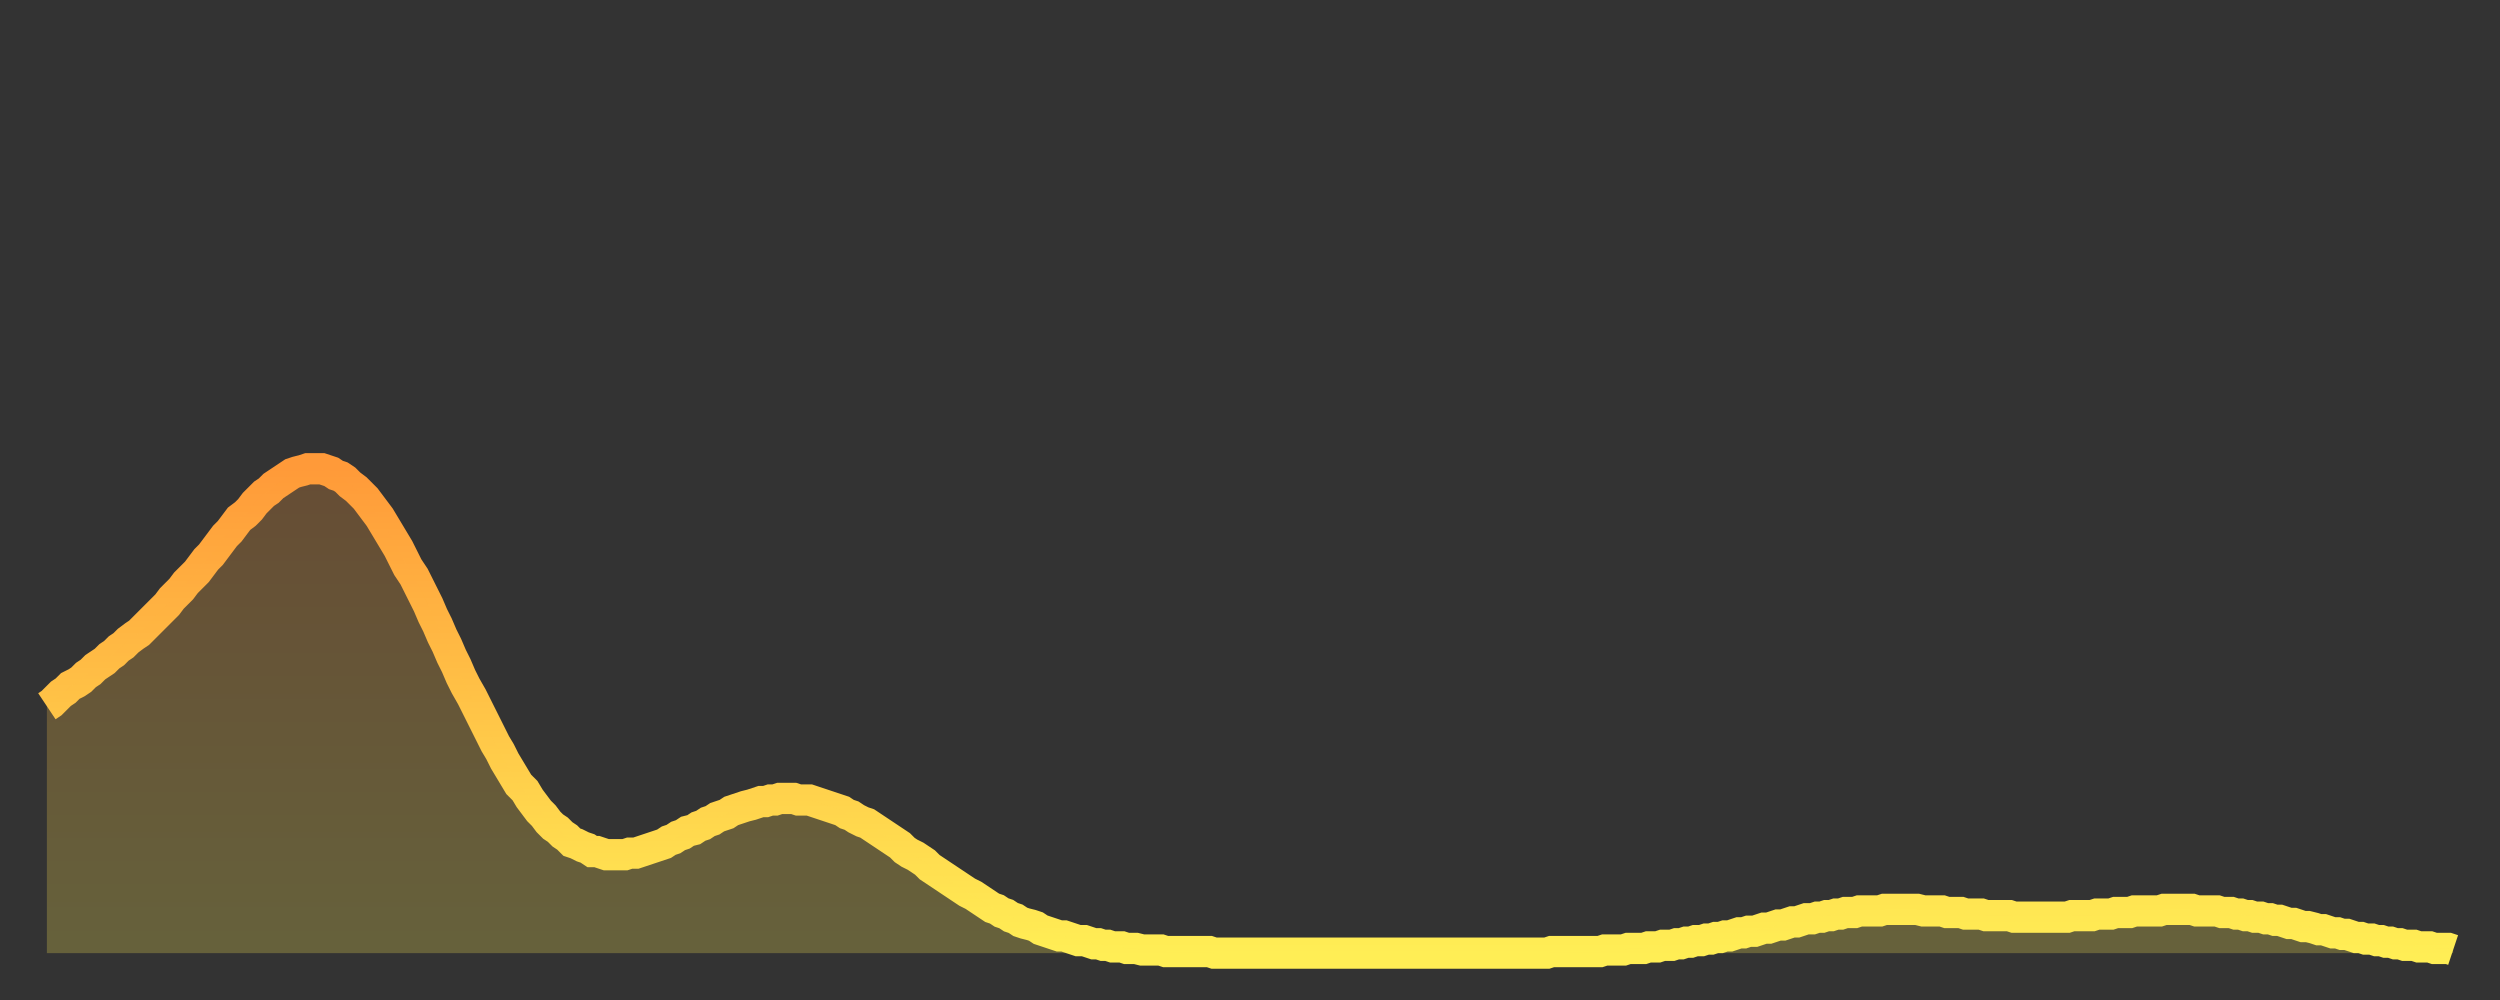 <?xml version="1.0" encoding="utf-8" ?>
<svg baseProfile="full" height="64" version="1.1" width="160" xmlns="http://www.w3.org/2000/svg" xmlns:ev="http://www.w3.org/2001/xml-events" xmlns:xlink="http://www.w3.org/1999/xlink"><rect width="100%" height="100%" fill="#333333" stroke="none"/><defs><linearGradient id="id2406436" x1="0" x2="0" y1="0" y2="1"><stop offset="0%" stop-color="#ff9a39" /><stop offset="50%" stop-color="#ffc447" /><stop offset="100%" stop-color="#ffee55" /></linearGradient></defs><g transform="translate(3,3)"><g><path d="M 0.0 42.2 0.3 42.0 0.6 41.7 0.9 41.4 1.2 41.2 1.5 40.9 1.9 40.7 2.2 40.5 2.5 40.2 2.8 40.0 3.1 39.7 3.4 39.5 3.7 39.3 4.0 39.0 4.3 38.8 4.6 38.5 4.9 38.3 5.2 38.0 5.6 37.7 5.9 37.5 6.2 37.2 6.5 36.9 6.8 36.6 7.1 36.3 7.4 36.0 7.7 35.7 8.0 35.3 8.3 35.0 8.6 34.7 8.9 34.3 9.3 33.9 9.6 33.6 9.9 33.2 10.2 32.8 10.5 32.5 10.8 32.1 11.1 31.7 11.4 31.3 11.7 31.0 12.0 30.6 12.3 30.2 12.7 29.9 13.0 29.6 13.3 29.2 13.6 28.9 13.9 28.6 14.2 28.4 14.5 28.1 14.8 27.9 15.1 27.7 15.4 27.5 15.7 27.3 16.0 27.2 16.4 27.1 16.7 27.0 17.0 27.0 17.3 27.0 17.6 27.0 17.9 27.1 18.2 27.2 18.5 27.4 18.8 27.5 19.1 27.7 19.4 28.0 19.8 28.3 20.1 28.6 20.4 28.9 20.7 29.3 21.0 29.7 21.3 30.1 21.6 30.6 21.9 31.1 22.2 31.6 22.5 32.1 22.8 32.7 23.1 33.3 23.5 33.9 23.8 34.5 24.1 35.1 24.4 35.7 24.7 36.4 25.0 37.0 25.3 37.7 25.6 38.3 25.9 39.0 26.2 39.6 26.5 40.3 26.8 40.9 27.2 41.6 27.5 42.2 27.8 42.8 28.1 43.4 28.4 44.0 28.7 44.6 29.0 45.1 29.3 45.7 29.6 46.2 29.9 46.7 30.2 47.2 30.6 47.6 30.9 48.1 31.2 48.5 31.5 48.9 31.8 49.2 32.1 49.6 32.4 49.9 32.7 50.1 33.0 50.4 33.3 50.6 33.6 50.9 33.9 51.0 34.3 51.2 34.6 51.3 34.9 51.5 35.2 51.5 35.5 51.6 35.8 51.7 36.1 51.7 36.4 51.7 36.7 51.7 37.0 51.7 37.3 51.6 37.7 51.6 38.0 51.5 38.3 51.4 38.6 51.3 38.9 51.2 39.2 51.1 39.5 51.0 39.8 50.8 40.1 50.7 40.4 50.5 40.7 50.4 41.0 50.2 41.4 50.1 41.7 49.9 42.0 49.8 42.3 49.6 42.6 49.5 42.9 49.3 43.2 49.2 43.5 49.1 43.8 48.9 44.1 48.8 44.4 48.7 44.7 48.6 45.1 48.5 45.4 48.4 45.7 48.3 46.0 48.3 46.3 48.2 46.6 48.2 46.9 48.1 47.2 48.1 47.5 48.1 47.8 48.1 48.1 48.2 48.5 48.2 48.8 48.2 49.1 48.3 49.4 48.4 49.7 48.5 50.0 48.6 50.3 48.7 50.6 48.8 50.9 48.9 51.2 49.1 51.5 49.2 51.8 49.4 52.2 49.6 52.5 49.7 52.8 49.9 53.1 50.1 53.4 50.3 53.7 50.5 54.0 50.7 54.3 50.9 54.6 51.1 54.9 51.4 55.2 51.6 55.6 51.8 55.9 52.0 56.2 52.2 56.5 52.5 56.8 52.7 57.1 52.9 57.4 53.1 57.7 53.3 58.0 53.5 58.3 53.7 58.6 53.9 58.9 54.1 59.3 54.3 59.6 54.5 59.9 54.7 60.2 54.9 60.5 55.1 60.8 55.2 61.1 55.4 61.4 55.5 61.7 55.7 62.0 55.8 62.3 56.0 62.6 56.1 63.0 56.2 63.3 56.3 63.6 56.5 63.9 56.6 64.2 56.7 64.5 56.8 64.8 56.9 65.1 56.9 65.4 57.0 65.7 57.1 66.0 57.2 66.4 57.2 66.7 57.3 67.0 57.4 67.3 57.4 67.6 57.5 67.9 57.5 68.2 57.6 68.5 57.6 68.8 57.6 69.1 57.7 69.4 57.7 69.7 57.7 70.1 57.8 70.4 57.8 70.7 57.8 71.0 57.8 71.3 57.8 71.6 57.9 71.9 57.9 72.2 57.9 72.5 57.9 72.8 57.9 73.1 57.9 73.5 57.9 73.8 57.9 74.1 57.9 74.4 57.9 74.7 58.0 75.0 58.0 75.3 58.0 75.6 58.0 75.9 58.0 76.2 58.0 76.5 58.0 76.8 58.0 77.2 58.0 77.5 58.0 77.8 58.0 78.1 58.0 78.4 58.0 78.7 58.0 79.0 58.0 79.3 58.0 79.6 58.0 79.9 58.0 80.2 58.0 80.5 58.0 80.9 58.0 81.2 58.0 81.5 58.0 81.8 58.0 82.1 58.0 82.4 58.0 82.7 58.0 83.0 58.0 83.3 58.0 83.6 58.0 83.9 58.0 84.3 58.0 84.6 58.0 84.9 58.0 85.2 58.0 85.5 58.0 85.8 58.0 86.1 58.0 86.4 58.0 86.7 58.0 87.0 58.0 87.3 58.0 87.6 58.0 88.0 58.0 88.3 58.0 88.6 58.0 88.9 58.0 89.2 58.0 89.5 58.0 89.8 58.0 90.1 58.0 90.4 58.0 90.7 58.0 91.0 58.0 91.4 58.0 91.7 58.0 92.0 58.0 92.3 58.0 92.6 58.0 92.9 58.0 93.2 58.0 93.5 58.0 93.8 58.0 94.1 58.0 94.4 58.0 94.7 58.0 95.1 58.0 95.4 58.0 95.7 58.0 96.0 58.0 96.3 57.9 96.6 57.9 96.9 57.9 97.2 57.9 97.5 57.9 97.8 57.9 98.1 57.9 98.4 57.9 98.8 57.9 99.1 57.9 99.4 57.9 99.7 57.8 100.0 57.8 100.3 57.8 100.6 57.8 100.9 57.8 101.2 57.7 101.5 57.7 101.8 57.7 102.2 57.7 102.5 57.6 102.8 57.6 103.1 57.6 103.4 57.5 103.7 57.5 104.0 57.5 104.3 57.4 104.6 57.4 104.9 57.3 105.2 57.3 105.5 57.2 105.9 57.2 106.2 57.1 106.5 57.1 106.8 57.0 107.1 57.0 107.4 56.9 107.7 56.9 108.0 56.8 108.3 56.7 108.6 56.7 108.9 56.6 109.3 56.6 109.6 56.5 109.9 56.4 110.2 56.4 110.5 56.3 110.8 56.2 111.1 56.2 111.4 56.1 111.7 56.0 112.0 56.0 112.3 55.9 112.6 55.8 113.0 55.8 113.3 55.7 113.6 55.7 113.9 55.6 114.2 55.6 114.5 55.5 114.8 55.5 115.1 55.4 115.4 55.4 115.7 55.4 116.0 55.3 116.3 55.3 116.7 55.3 117.0 55.3 117.3 55.3 117.6 55.2 117.9 55.2 118.2 55.2 118.5 55.2 118.8 55.2 119.1 55.2 119.4 55.2 119.7 55.2 120.1 55.3 120.4 55.3 120.7 55.3 121.0 55.3 121.3 55.3 121.6 55.4 121.9 55.4 122.2 55.4 122.5 55.4 122.8 55.5 123.1 55.5 123.4 55.5 123.8 55.5 124.1 55.6 124.4 55.6 124.7 55.6 125.0 55.6 125.3 55.6 125.6 55.6 125.9 55.7 126.2 55.7 126.5 55.7 126.8 55.7 127.2 55.7 127.5 55.7 127.8 55.7 128.1 55.7 128.4 55.7 128.7 55.7 129.0 55.7 129.3 55.7 129.6 55.6 129.9 55.6 130.2 55.6 130.5 55.6 130.9 55.6 131.2 55.5 131.5 55.5 131.8 55.5 132.1 55.5 132.4 55.4 132.7 55.4 133.0 55.4 133.3 55.4 133.6 55.3 133.9 55.3 134.2 55.3 134.6 55.3 134.9 55.3 135.2 55.3 135.5 55.2 135.8 55.2 136.1 55.2 136.4 55.2 136.7 55.2 137.0 55.2 137.3 55.2 137.6 55.3 138.0 55.3 138.3 55.3 138.6 55.3 138.9 55.3 139.2 55.4 139.5 55.4 139.8 55.4 140.1 55.5 140.4 55.5 140.7 55.6 141.0 55.6 141.3 55.7 141.7 55.7 142.0 55.8 142.3 55.8 142.6 55.9 142.9 55.9 143.2 56.0 143.5 56.1 143.8 56.1 144.1 56.2 144.4 56.3 144.7 56.3 145.1 56.4 145.4 56.5 145.7 56.5 146.0 56.6 146.3 56.7 146.6 56.7 146.9 56.8 147.2 56.8 147.5 56.9 147.8 57.0 148.1 57.0 148.4 57.1 148.8 57.1 149.1 57.2 149.4 57.2 149.7 57.3 150.0 57.3 150.3 57.4 150.6 57.4 150.9 57.5 151.2 57.5 151.5 57.5 151.8 57.6 152.1 57.6 152.5 57.6 152.8 57.7 153.1 57.7 153.4 57.7 153.7 57.7 154.0 57.8" fill="none" id="graph-curve" opacity="1" stroke="url(#id2406436)" stroke-width="2" /><path d="M 0 58 L 0.0 42.2 0.3 42.0 0.6 41.7 0.9 41.4 1.2 41.2 1.5 40.9 1.9 40.7 2.2 40.5 2.5 40.2 2.8 40.0 3.1 39.7 3.4 39.5 3.7 39.3 4.0 39.0 4.3 38.8 4.6 38.5 4.9 38.3 5.2 38.0 5.6 37.7 5.9 37.5 6.2 37.2 6.5 36.9 6.8 36.6 7.1 36.3 7.4 36.0 7.7 35.7 8.0 35.3 8.3 35.0 8.6 34.7 8.9 34.3 9.3 33.9 9.6 33.6 9.9 33.2 10.2 32.8 10.5 32.5 10.8 32.1 11.1 31.7 11.4 31.3 11.7 31.0 12.0 30.6 12.3 30.2 12.7 29.9 13.0 29.6 13.3 29.2 13.6 28.9 13.9 28.6 14.2 28.4 14.5 28.1 14.8 27.9 15.1 27.7 15.4 27.5 15.7 27.3 16.0 27.2 16.4 27.1 16.7 27.0 17.0 27.0 17.3 27.0 17.6 27.0 17.9 27.1 18.2 27.2 18.5 27.4 18.8 27.5 19.1 27.7 19.4 28.0 19.8 28.3 20.1 28.6 20.4 28.9 20.7 29.3 21.0 29.7 21.3 30.1 21.6 30.6 21.9 31.1 22.2 31.6 22.5 32.1 22.8 32.7 23.1 33.3 23.5 33.9 23.8 34.5 24.1 35.1 24.4 35.7 24.7 36.4 25.0 37.0 25.3 37.7 25.6 38.3 25.9 39.0 26.2 39.6 26.5 40.3 26.8 40.9 27.2 41.6 27.5 42.2 27.8 42.8 28.1 43.4 28.4 44.0 28.7 44.6 29.0 45.1 29.3 45.7 29.6 46.2 29.9 46.7 30.2 47.2 30.6 47.6 30.9 48.1 31.2 48.5 31.5 48.9 31.8 49.2 32.1 49.6 32.4 49.9 32.7 50.1 33.0 50.4 33.3 50.6 33.6 50.9 33.9 51.0 34.3 51.2 34.6 51.3 34.9 51.5 35.2 51.5 35.5 51.6 35.8 51.7 36.1 51.7 36.4 51.7 36.7 51.7 37.0 51.7 37.3 51.6 37.7 51.6 38.0 51.5 38.3 51.4 38.6 51.3 38.9 51.2 39.2 51.1 39.5 51.0 39.8 50.8 40.1 50.7 40.4 50.5 40.7 50.4 41.0 50.2 41.4 50.1 41.7 49.9 42.0 49.8 42.3 49.6 42.6 49.5 42.9 49.3 43.2 49.2 43.5 49.1 43.8 48.9 44.1 48.8 44.4 48.7 44.7 48.6 45.1 48.5 45.4 48.4 45.7 48.3 46.0 48.3 46.3 48.2 46.6 48.2 46.9 48.1 47.2 48.1 47.5 48.1 47.8 48.1 48.1 48.2 48.5 48.2 48.8 48.2 49.1 48.3 49.4 48.4 49.7 48.5 50.0 48.6 50.3 48.7 50.6 48.8 50.9 48.9 51.2 49.1 51.5 49.2 51.8 49.4 52.2 49.6 52.5 49.7 52.8 49.9 53.1 50.1 53.4 50.3 53.7 50.5 54.0 50.7 54.3 50.9 54.6 51.1 54.9 51.4 55.2 51.6 55.6 51.8 55.9 52.0 56.2 52.2 56.5 52.5 56.8 52.7 57.1 52.9 57.4 53.1 57.7 53.3 58.0 53.5 58.3 53.7 58.6 53.9 58.9 54.1 59.3 54.3 59.6 54.5 59.9 54.7 60.2 54.9 60.5 55.1 60.8 55.2 61.1 55.4 61.4 55.5 61.7 55.7 62.0 55.8 62.3 56.0 62.6 56.1 63.0 56.2 63.3 56.3 63.6 56.5 63.9 56.6 64.2 56.7 64.5 56.8 64.8 56.9 65.1 56.9 65.4 57.0 65.7 57.1 66.0 57.2 66.4 57.2 66.7 57.3 67.0 57.4 67.3 57.4 67.6 57.5 67.9 57.5 68.2 57.6 68.5 57.6 68.8 57.6 69.1 57.7 69.4 57.7 69.7 57.7 70.1 57.8 70.4 57.8 70.7 57.8 71.0 57.8 71.3 57.8 71.6 57.9 71.9 57.9 72.2 57.9 72.5 57.9 72.8 57.9 73.1 57.9 73.5 57.9 73.8 57.9 74.1 57.9 74.4 57.9 74.7 58.0 75.0 58.0 75.3 58.0 75.6 58.0 75.9 58.0 76.2 58.0 76.5 58.0 76.8 58.0 77.2 58.0 77.5 58.0 77.8 58.0 78.1 58.0 78.4 58.0 78.7 58.0 79.0 58.0 79.3 58.0 79.6 58.0 79.9 58.0 80.2 58.0 80.5 58.0 80.9 58.0 81.2 58.0 81.5 58.0 81.8 58.0 82.1 58.0 82.4 58.0 82.7 58.0 83.0 58.0 83.3 58.0 83.6 58.0 83.9 58.0 84.3 58.0 84.6 58.0 84.9 58.0 85.2 58.0 85.5 58.0 85.8 58.0 86.1 58.0 86.4 58.0 86.7 58.0 87.0 58.0 87.3 58.0 87.6 58.0 88.0 58.0 88.3 58.0 88.6 58.0 88.9 58.0 89.2 58.0 89.5 58.0 89.8 58.0 90.1 58.0 90.4 58.0 90.7 58.0 91.0 58.0 91.4 58.0 91.7 58.0 92.0 58.0 92.3 58.0 92.6 58.0 92.9 58.0 93.2 58.0 93.5 58.0 93.8 58.0 94.1 58.0 94.4 58.0 94.7 58.0 95.1 58.0 95.4 58.0 95.7 58.0 96.0 58.0 96.3 57.9 96.6 57.9 96.9 57.9 97.2 57.9 97.5 57.9 97.8 57.9 98.1 57.9 98.4 57.9 98.8 57.9 99.1 57.9 99.4 57.9 99.7 57.8 100.0 57.8 100.3 57.8 100.6 57.8 100.9 57.8 101.2 57.7 101.5 57.7 101.8 57.7 102.2 57.7 102.5 57.6 102.8 57.6 103.1 57.6 103.4 57.5 103.7 57.5 104.0 57.5 104.3 57.4 104.6 57.4 104.9 57.3 105.2 57.3 105.5 57.2 105.9 57.2 106.2 57.1 106.5 57.1 106.8 57.0 107.1 57.0 107.4 56.9 107.7 56.9 108.0 56.8 108.3 56.7 108.6 56.7 108.9 56.6 109.3 56.6 109.6 56.5 109.9 56.4 110.2 56.4 110.5 56.3 110.8 56.2 111.1 56.2 111.4 56.1 111.7 56.0 112.0 56.0 112.3 55.9 112.6 55.8 113.0 55.8 113.3 55.7 113.6 55.7 113.9 55.6 114.2 55.6 114.5 55.5 114.8 55.5 115.1 55.4 115.4 55.4 115.7 55.4 116.0 55.3 116.3 55.3 116.7 55.3 117.0 55.3 117.3 55.3 117.6 55.2 117.9 55.2 118.2 55.2 118.5 55.2 118.8 55.2 119.1 55.2 119.4 55.2 119.7 55.2 120.1 55.3 120.4 55.3 120.7 55.3 121.0 55.3 121.3 55.3 121.6 55.4 121.9 55.4 122.2 55.4 122.5 55.4 122.8 55.5 123.1 55.5 123.4 55.5 123.8 55.5 124.1 55.6 124.4 55.6 124.7 55.6 125.0 55.6 125.3 55.6 125.6 55.6 125.9 55.7 126.2 55.7 126.5 55.7 126.8 55.7 127.2 55.7 127.5 55.7 127.8 55.7 128.1 55.7 128.4 55.7 128.7 55.7 129.0 55.7 129.3 55.7 129.6 55.6 129.9 55.6 130.2 55.6 130.5 55.6 130.9 55.6 131.2 55.5 131.5 55.5 131.8 55.5 132.1 55.5 132.4 55.4 132.7 55.4 133.0 55.4 133.3 55.4 133.6 55.3 133.9 55.3 134.2 55.3 134.6 55.3 134.9 55.3 135.2 55.3 135.5 55.2 135.8 55.2 136.1 55.2 136.4 55.2 136.7 55.2 137.0 55.2 137.3 55.2 137.6 55.3 138.0 55.3 138.3 55.3 138.6 55.3 138.9 55.3 139.2 55.4 139.5 55.4 139.8 55.4 140.1 55.5 140.4 55.5 140.7 55.6 141.0 55.6 141.3 55.7 141.7 55.7 142.0 55.8 142.3 55.8 142.6 55.9 142.9 55.9 143.2 56.0 143.5 56.1 143.8 56.1 144.1 56.2 144.4 56.3 144.7 56.3 145.1 56.4 145.4 56.5 145.7 56.5 146.0 56.6 146.3 56.7 146.6 56.7 146.9 56.8 147.2 56.8 147.5 56.9 147.8 57.0 148.1 57.0 148.4 57.1 148.8 57.1 149.1 57.2 149.4 57.2 149.7 57.3 150.0 57.3 150.3 57.4 150.6 57.4 150.9 57.5 151.2 57.5 151.5 57.5 151.8 57.6 152.1 57.6 152.5 57.6 152.8 57.7 153.1 57.7 153.4 57.7 153.7 57.7 154.0 57.8 154 58" fill="url(#id2406436)" fill-opacity=".25" id="graph-shadow" /></g></g></svg>
